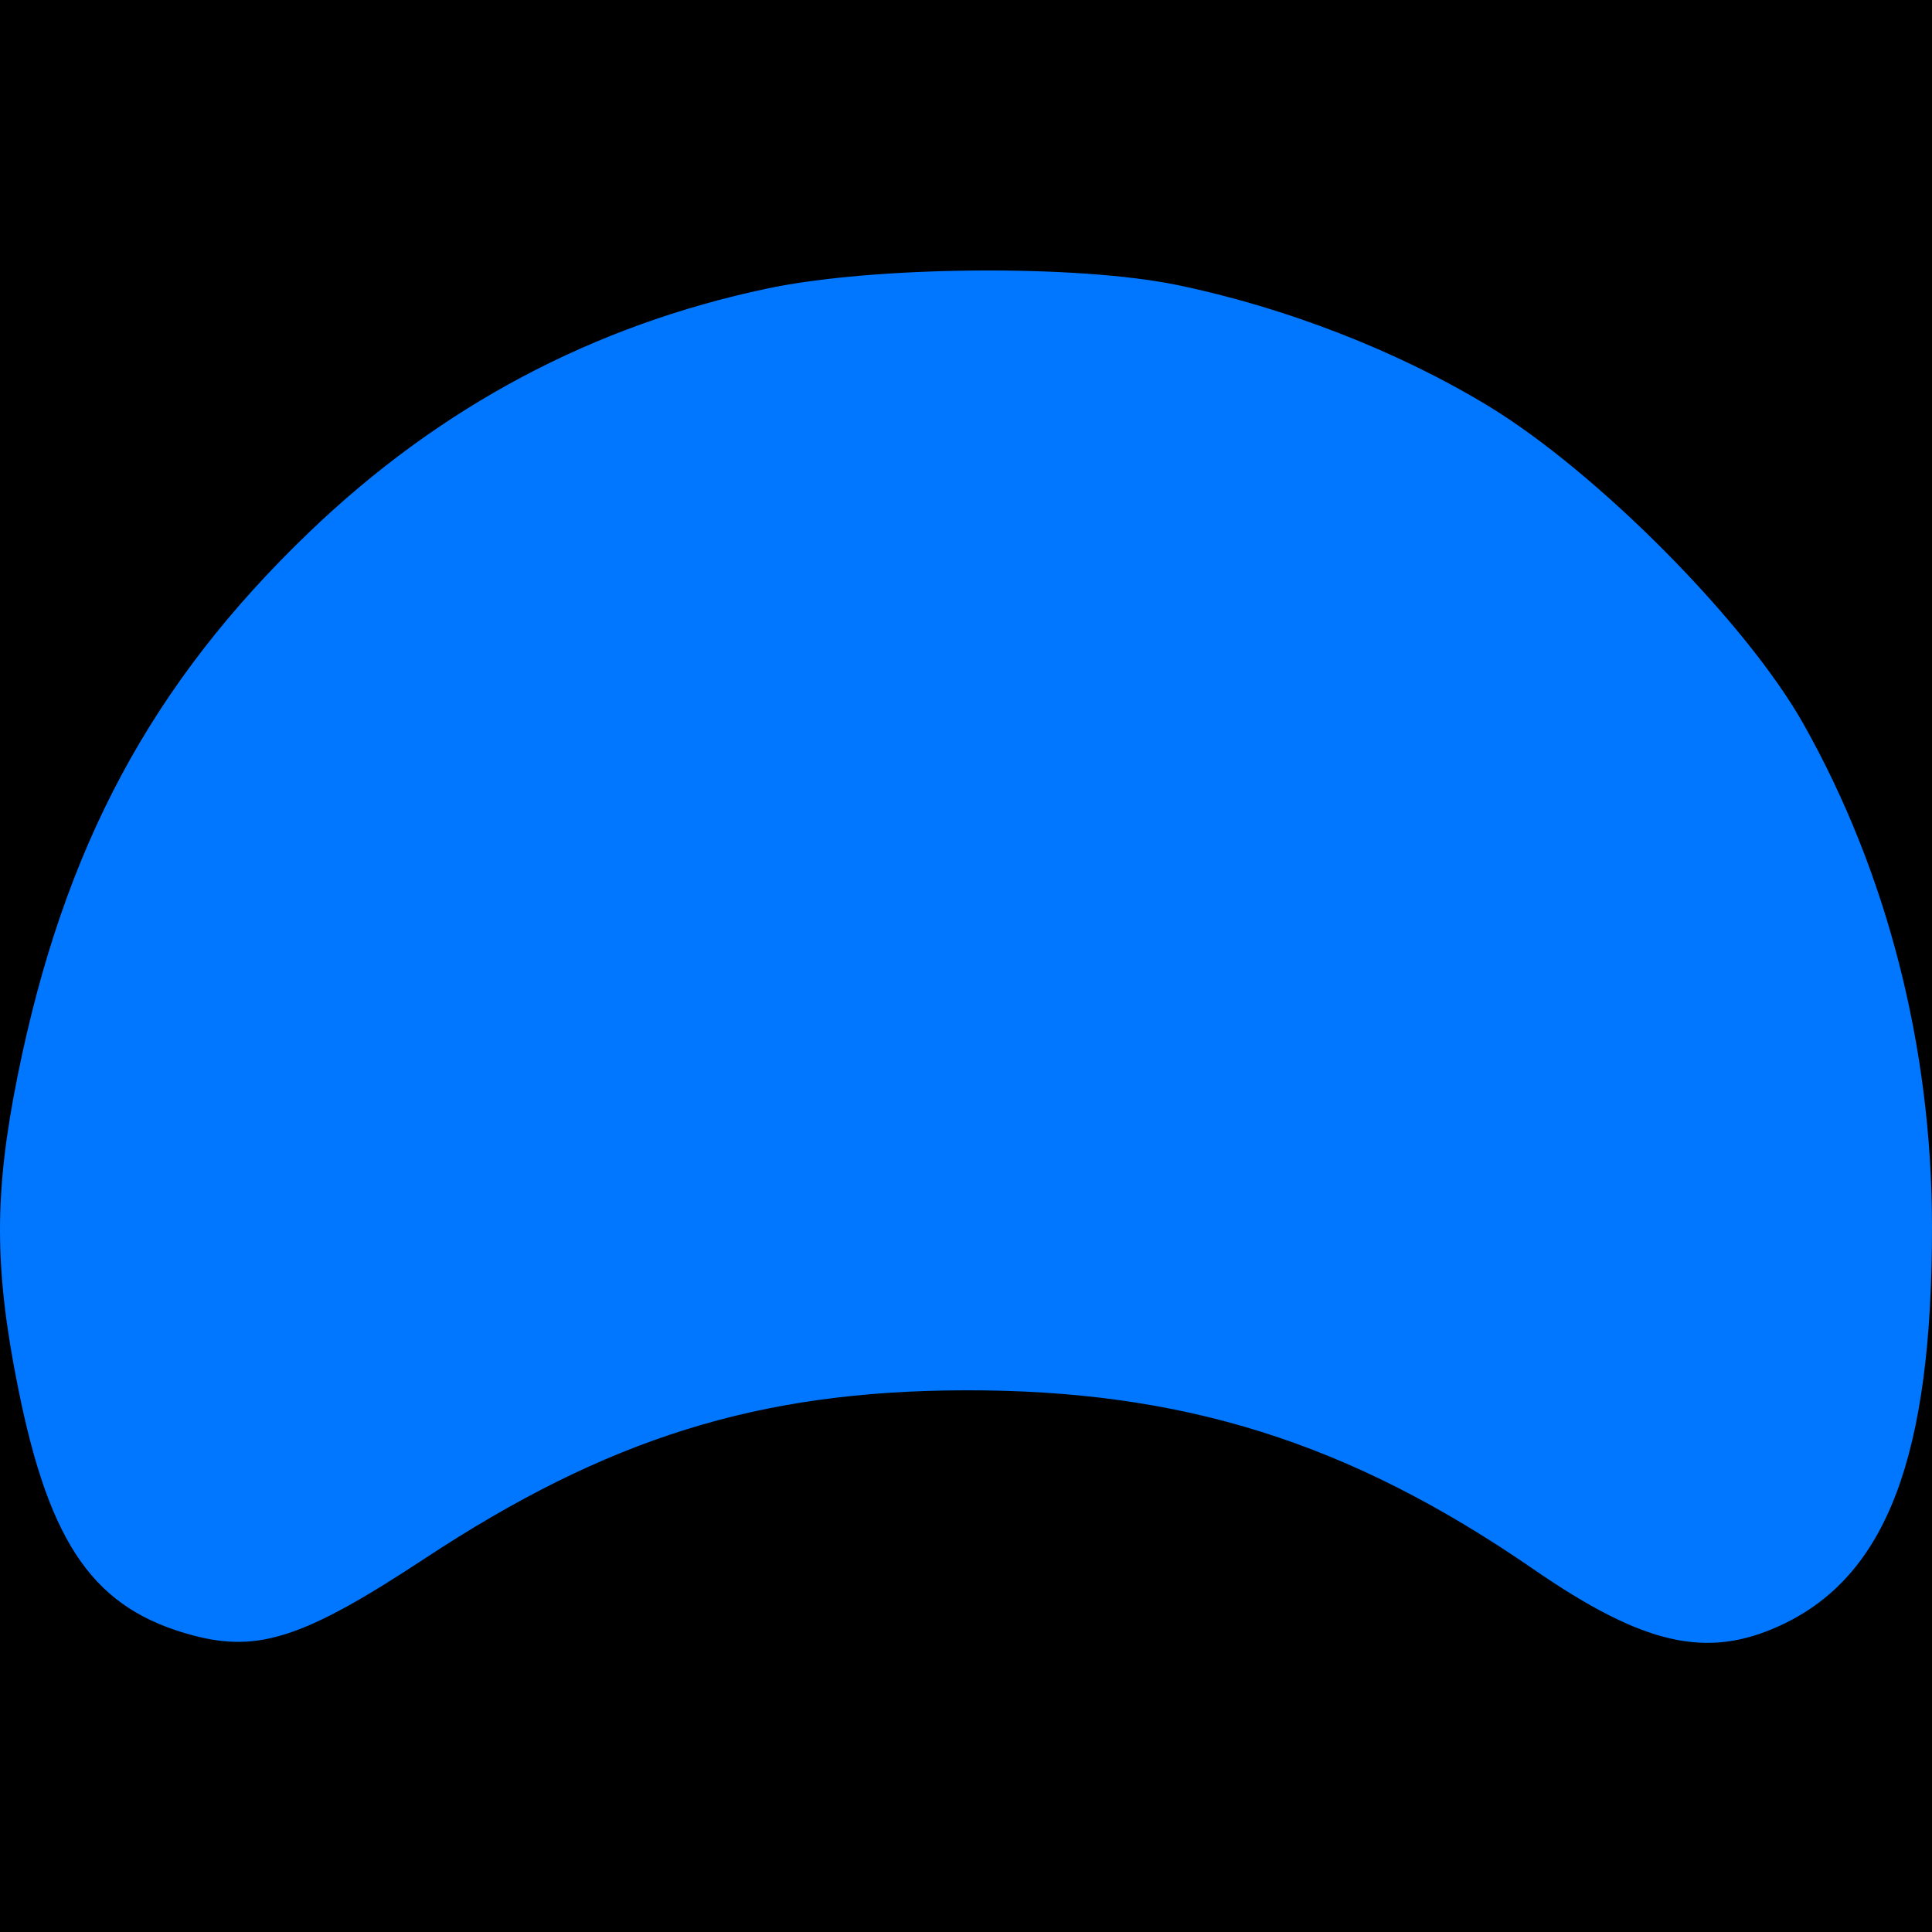 <svg width="50" height="50" viewBox="0 0 50 50" fill="none" xmlns="http://www.w3.org/2000/svg">
<rect width="50" height="50" fill="black"/>
<path fill-rule="evenodd" clip-rule="evenodd" d="M19.857 7.467C15.342 8.42 11.391 10.521 8.008 13.767C3.923 17.686 1.656 21.907 0.46 27.822C-0.157 30.877 -0.154 32.828 0.474 35.947C1.294 40.018 2.454 41.651 5.003 42.326C6.697 42.774 7.895 42.376 10.987 40.338C15.719 37.219 19.64 35.996 24.953 35.981C30.593 35.965 34.916 37.323 39.677 40.605C42.537 42.577 44.171 42.949 46.083 42.064C48.83 40.792 50.007 37.683 50 31.721C49.995 27.093 48.84 22.585 46.675 18.739C45.197 16.114 41.357 12.237 38.531 10.515C36.191 9.091 33.278 7.957 30.467 7.376C27.868 6.839 22.616 6.884 19.857 7.467Z" fill="#0077FE"/>
</svg>

